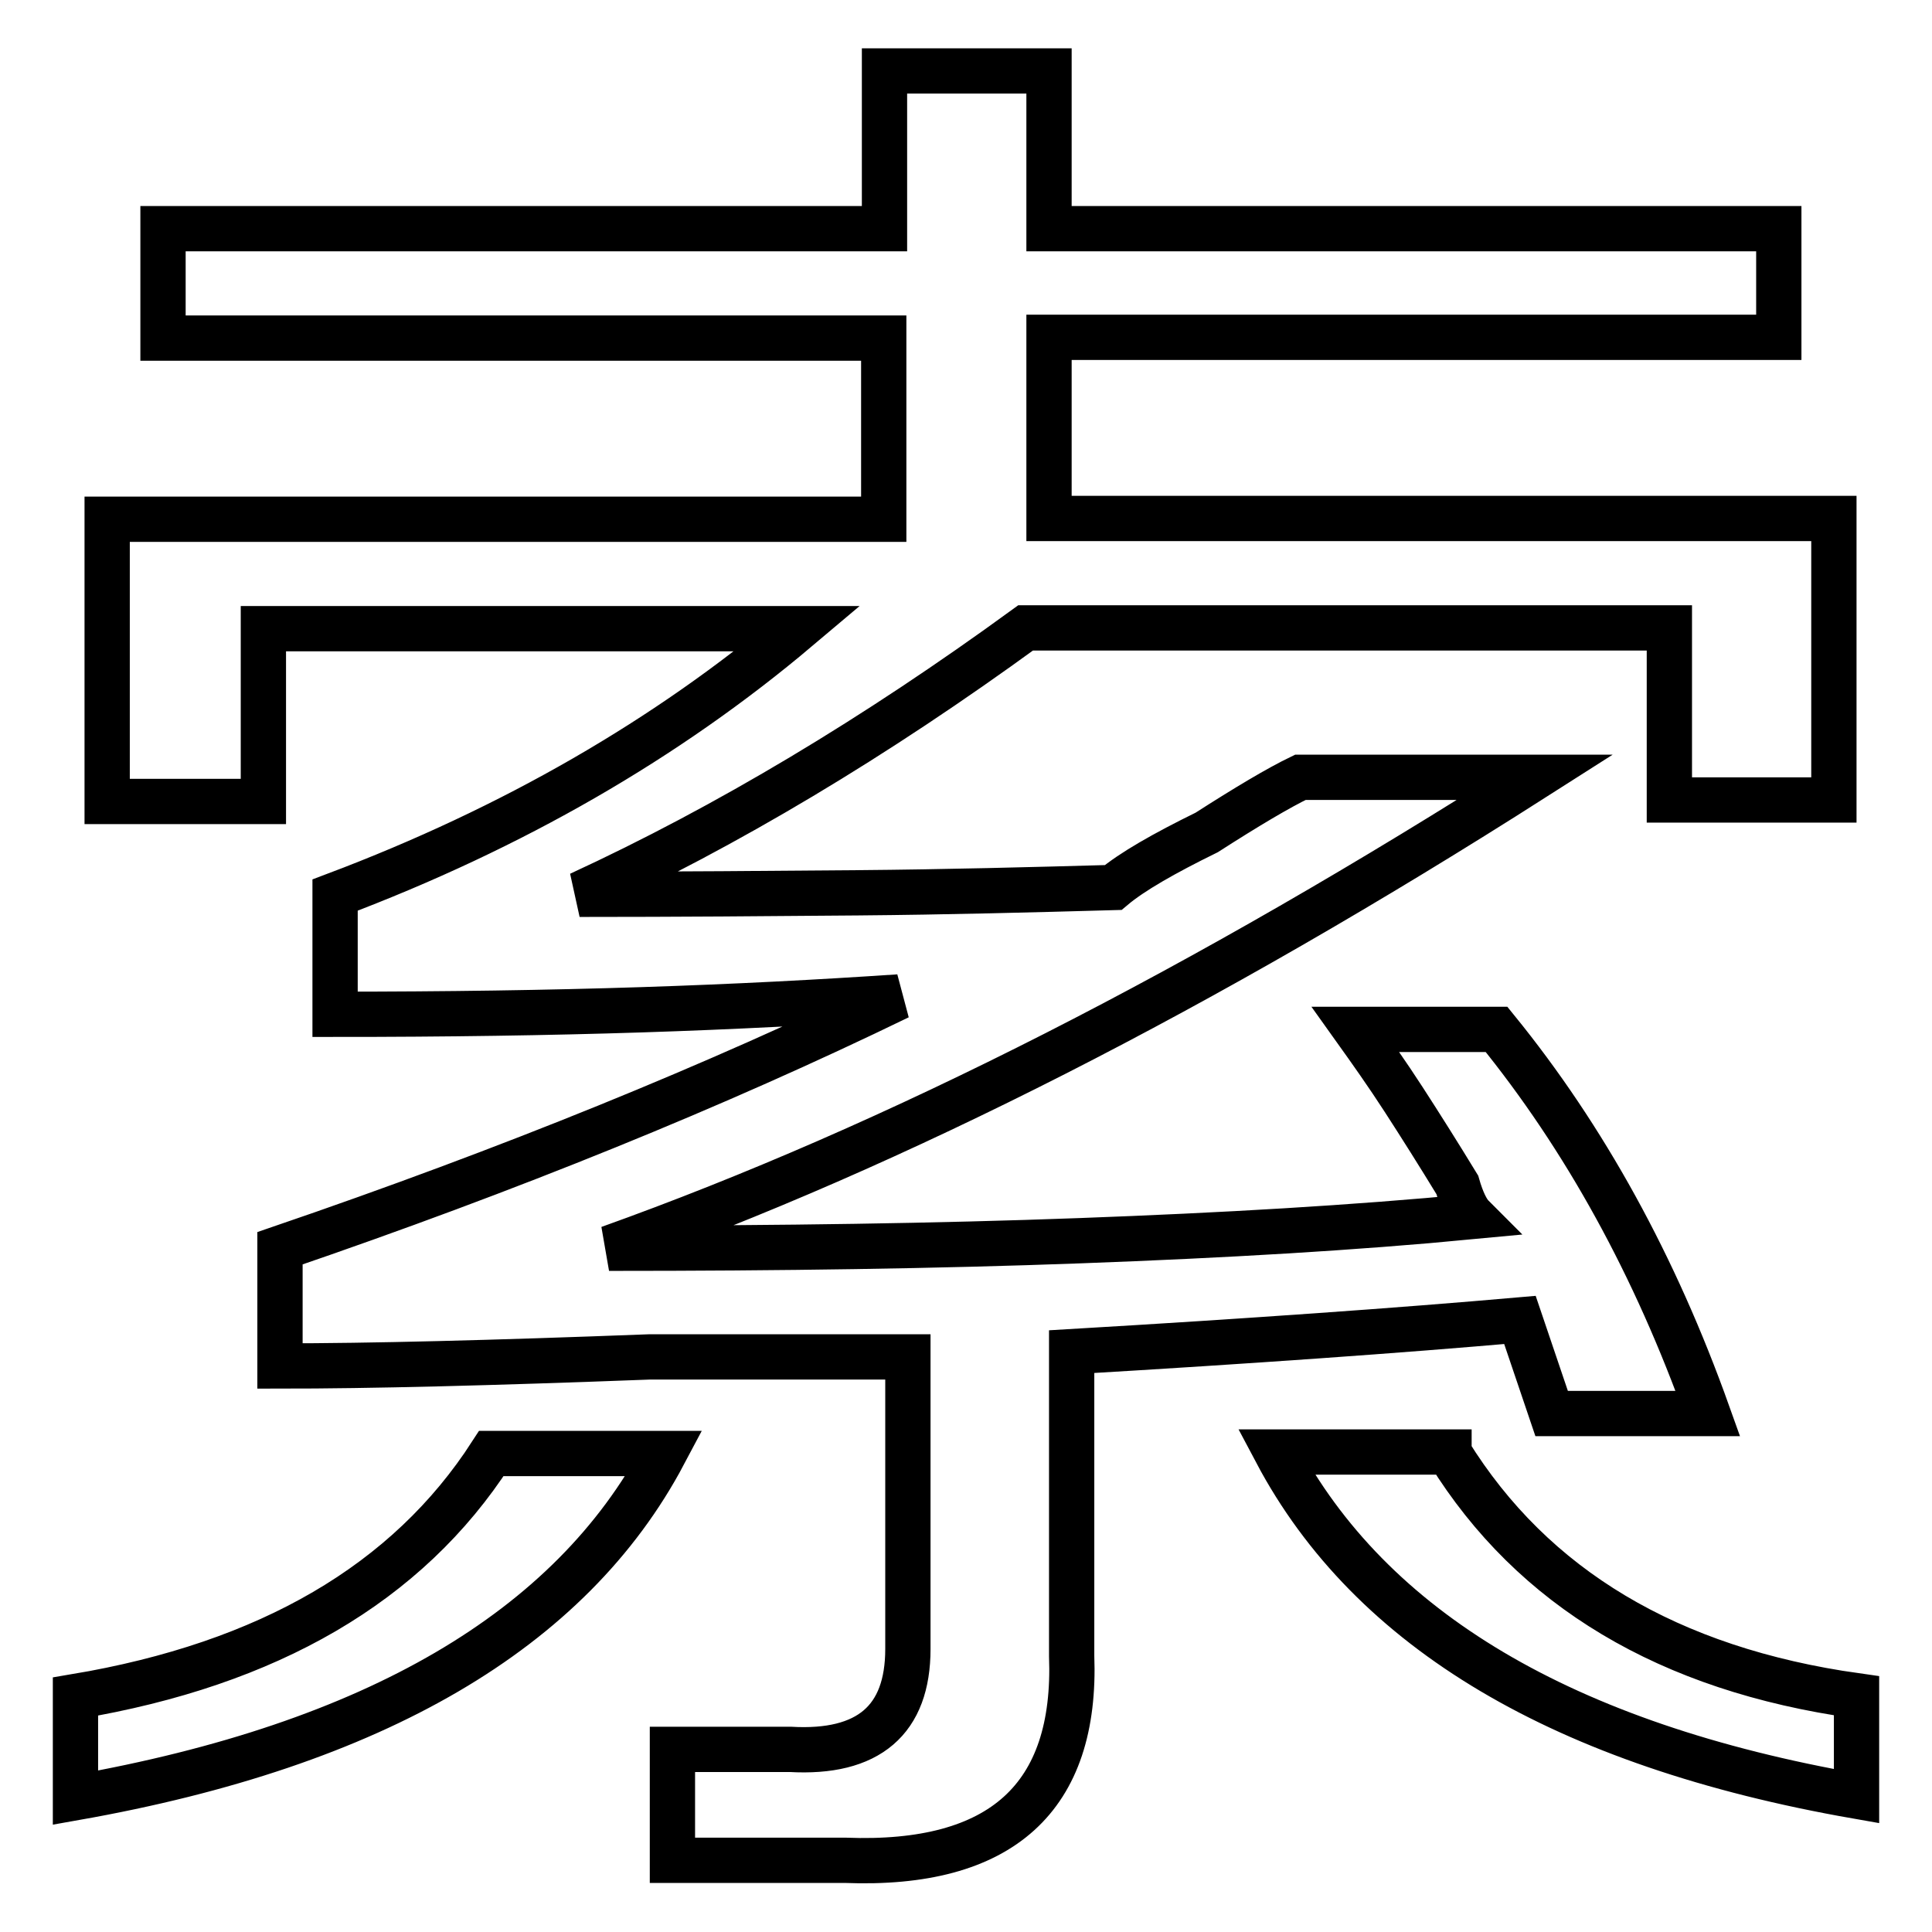 <?xml version="1.0" encoding="utf-8"?>
<!-- Svg Vector Icons : http://www.onlinewebfonts.com/icon -->
<!DOCTYPE svg PUBLIC "-//W3C//DTD SVG 1.1//EN" "http://www.w3.org/Graphics/SVG/1.1/DTD/svg11.dtd">
<svg version="1.1" xmlns="http://www.w3.org/2000/svg" xmlns:xlink="http://www.w3.org/1999/xlink" x="0px" y="0px" viewBox="0 0 256 256" enable-background="new 0 0 256 256" xml:space="preserve">
<g> <path stroke-width="6" fill-opacity="0" stroke="#000000"  d="M192,192.5c11.1,17.9,29.1,28.7,54,32.2v13.3c-38.8-6.8-64.4-22-76.9-45.6H192L192,192.5z M10,224.8 c25.6-4.3,44-15,55.1-32.2H88c-12.4,23.4-38.4,38.6-78,45.6V224.8z M142,219.4c0.7,18.8-9.3,27.9-30,27.1H89.1v-14.7h15.6 c10.4,0.6,15.6-3.9,15.6-13.3v-38.7H86c-10.5,0.4-19.8,0.7-27.9,0.9S43,181,37.1,181v-15.6c30.4-10.4,57.7-21.5,82-33.3 c-10.4,0.7-21.7,1.3-34.1,1.7c-12.4,0.4-25.9,0.6-40.6,0.6v-15.8c23.6-8.9,44-20.7,61.3-35.3H34.9v22.9H14.2V68.8h102.9v-24H21.6 V30.3h95.6V9.4h21.8v20.9h96.7v14.4h-96.7v24h104v37.3h-21.8V83.2h-85.3c-19.9,14.5-39.6,26.3-59.1,35.3c12.9,0,25.2-0.1,36.9-0.2 c11.7-0.1,23-0.4,33.8-0.7c2.5-2.1,6.7-4.5,12.4-7.3c5.3-3.4,9.5-5.9,12.4-7.3h31.1c-43.9,28-84.7,48.8-122.7,62.4 c22.7,0,43.5-0.3,62.4-1c19-0.7,36.3-1.7,52-3.2c-0.7-0.7-1.4-2.1-2-4.2c-2.5-4.1-4.9-7.9-7.1-11.3c-2.2-3.4-4.4-6.5-6.4-9.3h18.7 c11.7,14.4,21,31.3,28,50.9h-20.7l-4.2-12.4c-8,0.7-16.9,1.4-26.8,2.1c-9.9,0.7-20.7,1.4-32.6,2.1V219.4L142,219.4z"/></g>
</svg>